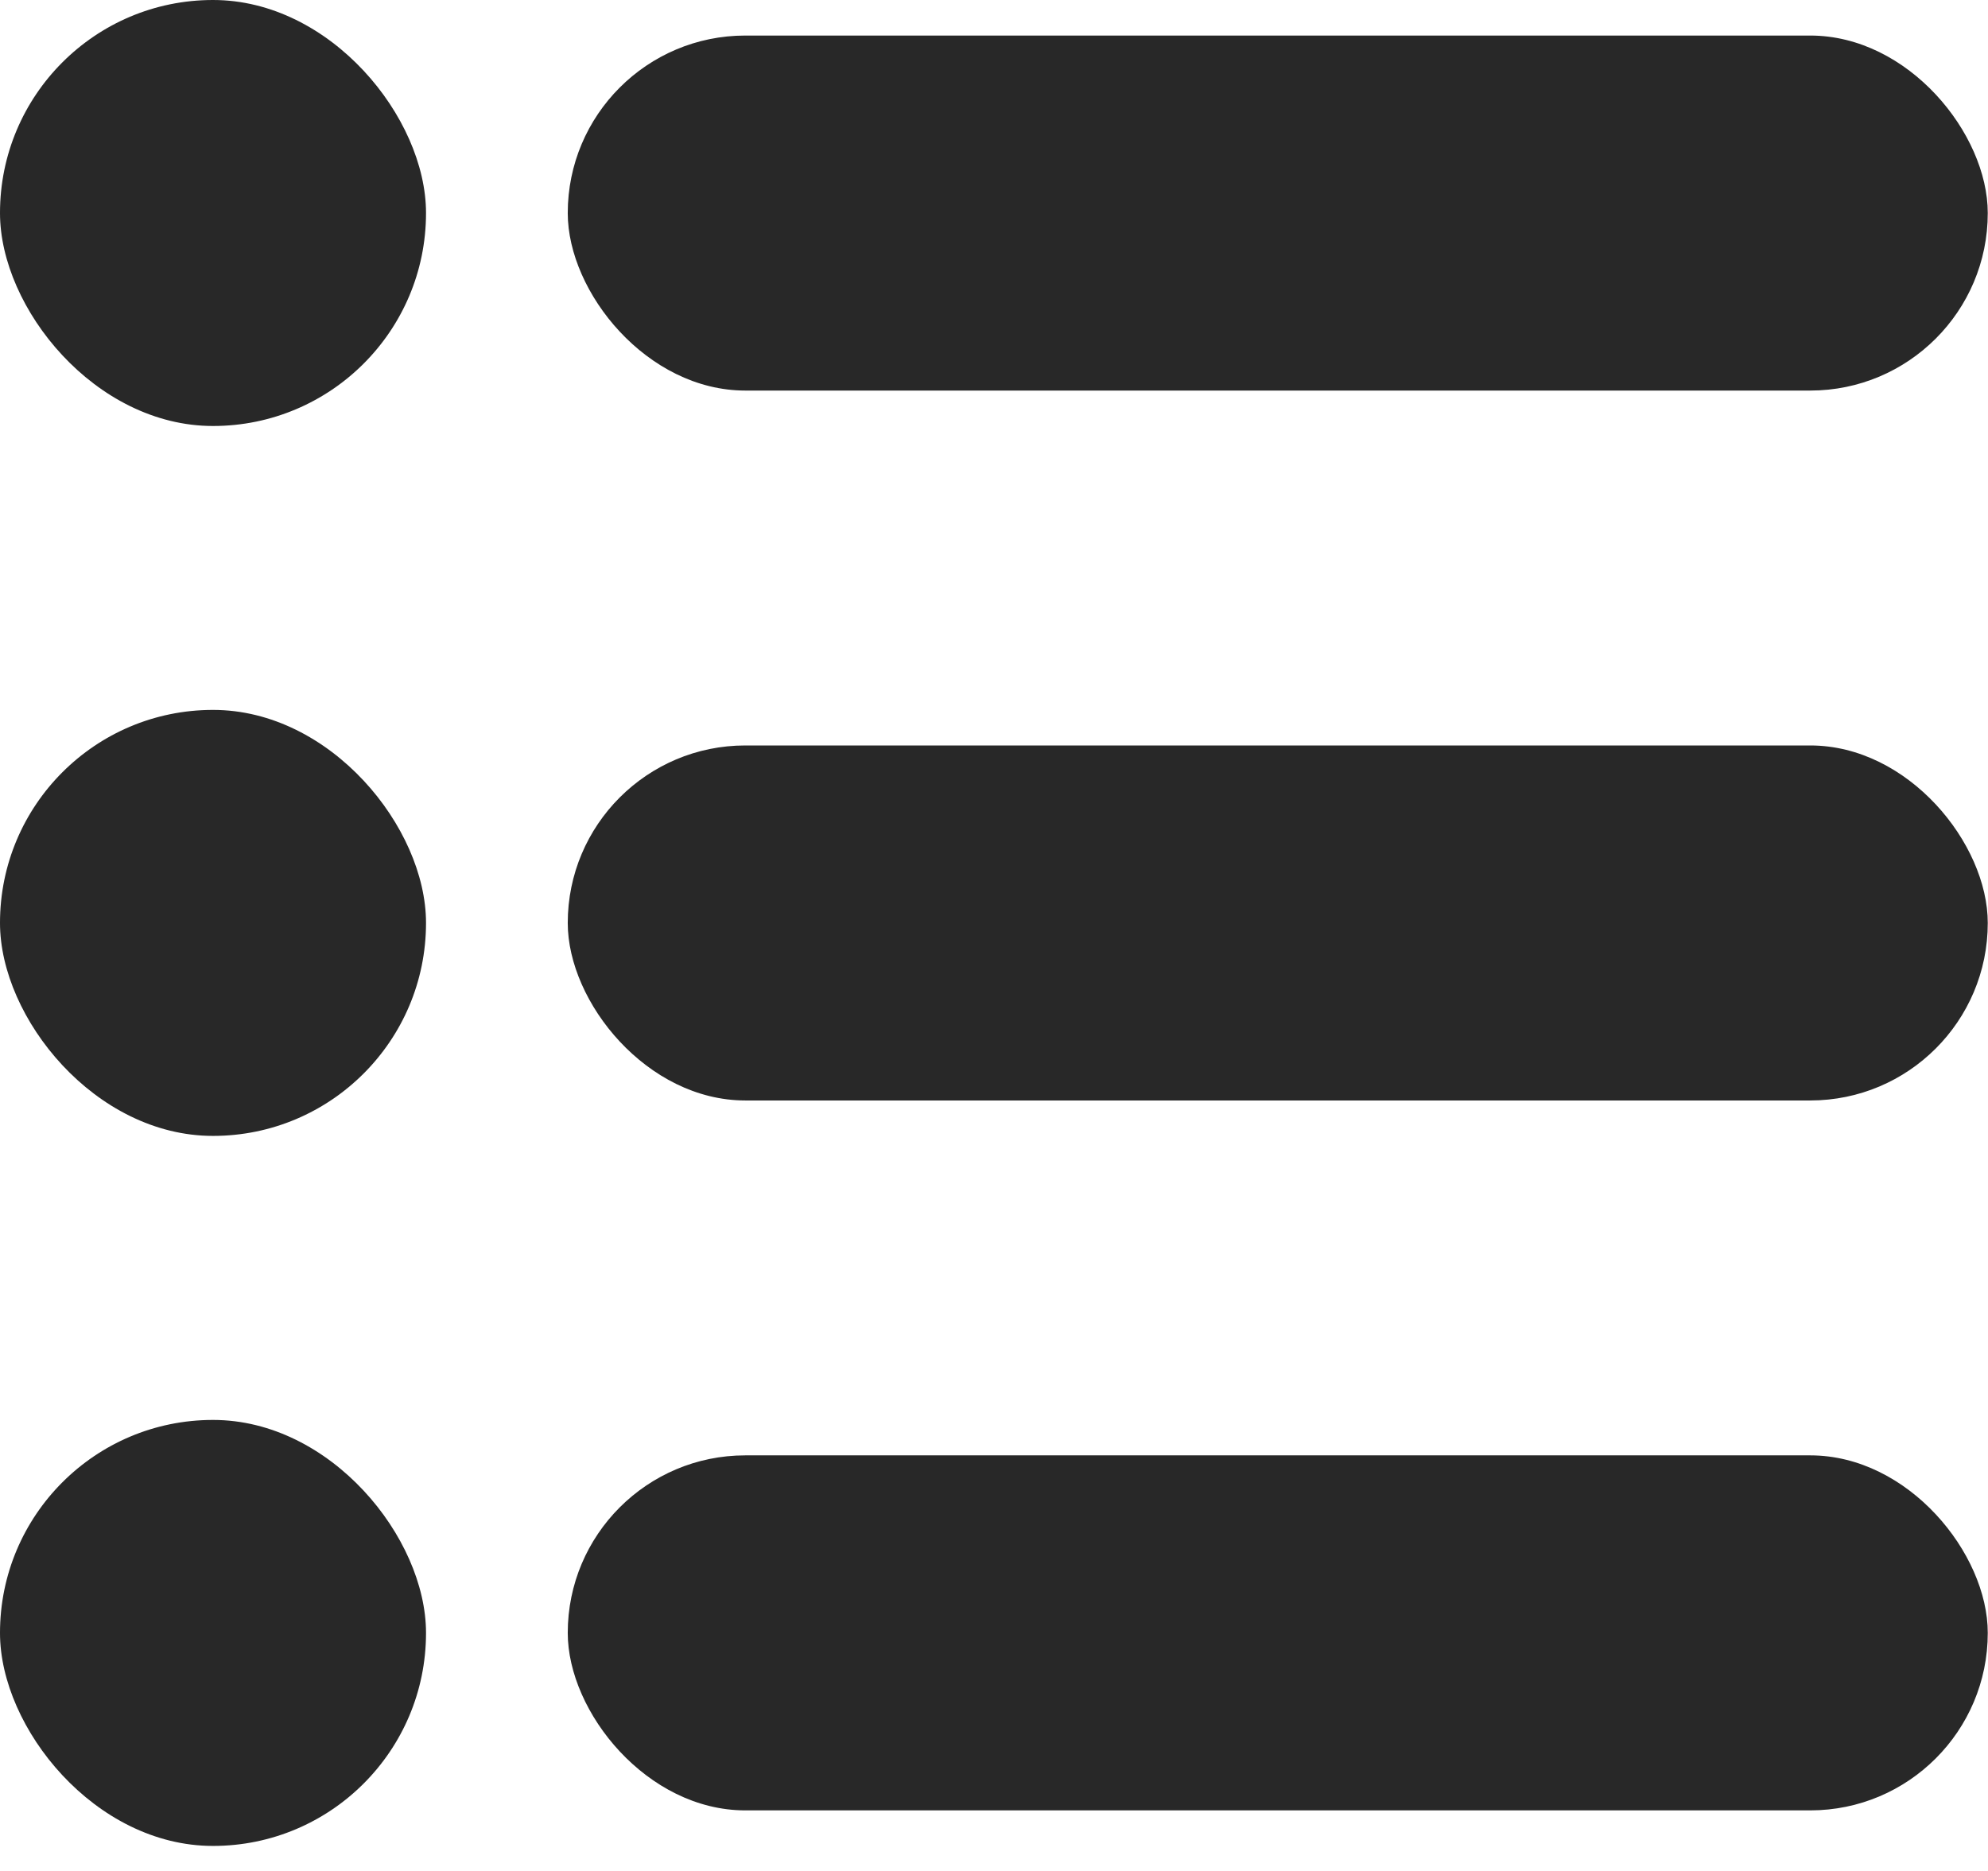 <svg width="17" height="16" viewBox="0 0 17 16" fill="none" xmlns="http://www.w3.org/2000/svg">
<rect width="3.643" height="3.643" rx="1.821" fill="#282828"/>
<rect y="6.071" width="3.643" height="3.643" rx="1.821" fill="#282828"/>
<rect y="12.143" width="3.643" height="3.643" rx="1.821" fill="#282828"/>
<rect x="4.855" y="0.304" width="12.143" height="3.036" rx="1.518" fill="#282828"/>
<rect x="4.855" y="6.375" width="12.143" height="3.036" rx="1.518" fill="#282828"/>
<rect x="4.855" y="12.446" width="12.143" height="3.036" rx="1.518" fill="#282828"/>
</svg>
